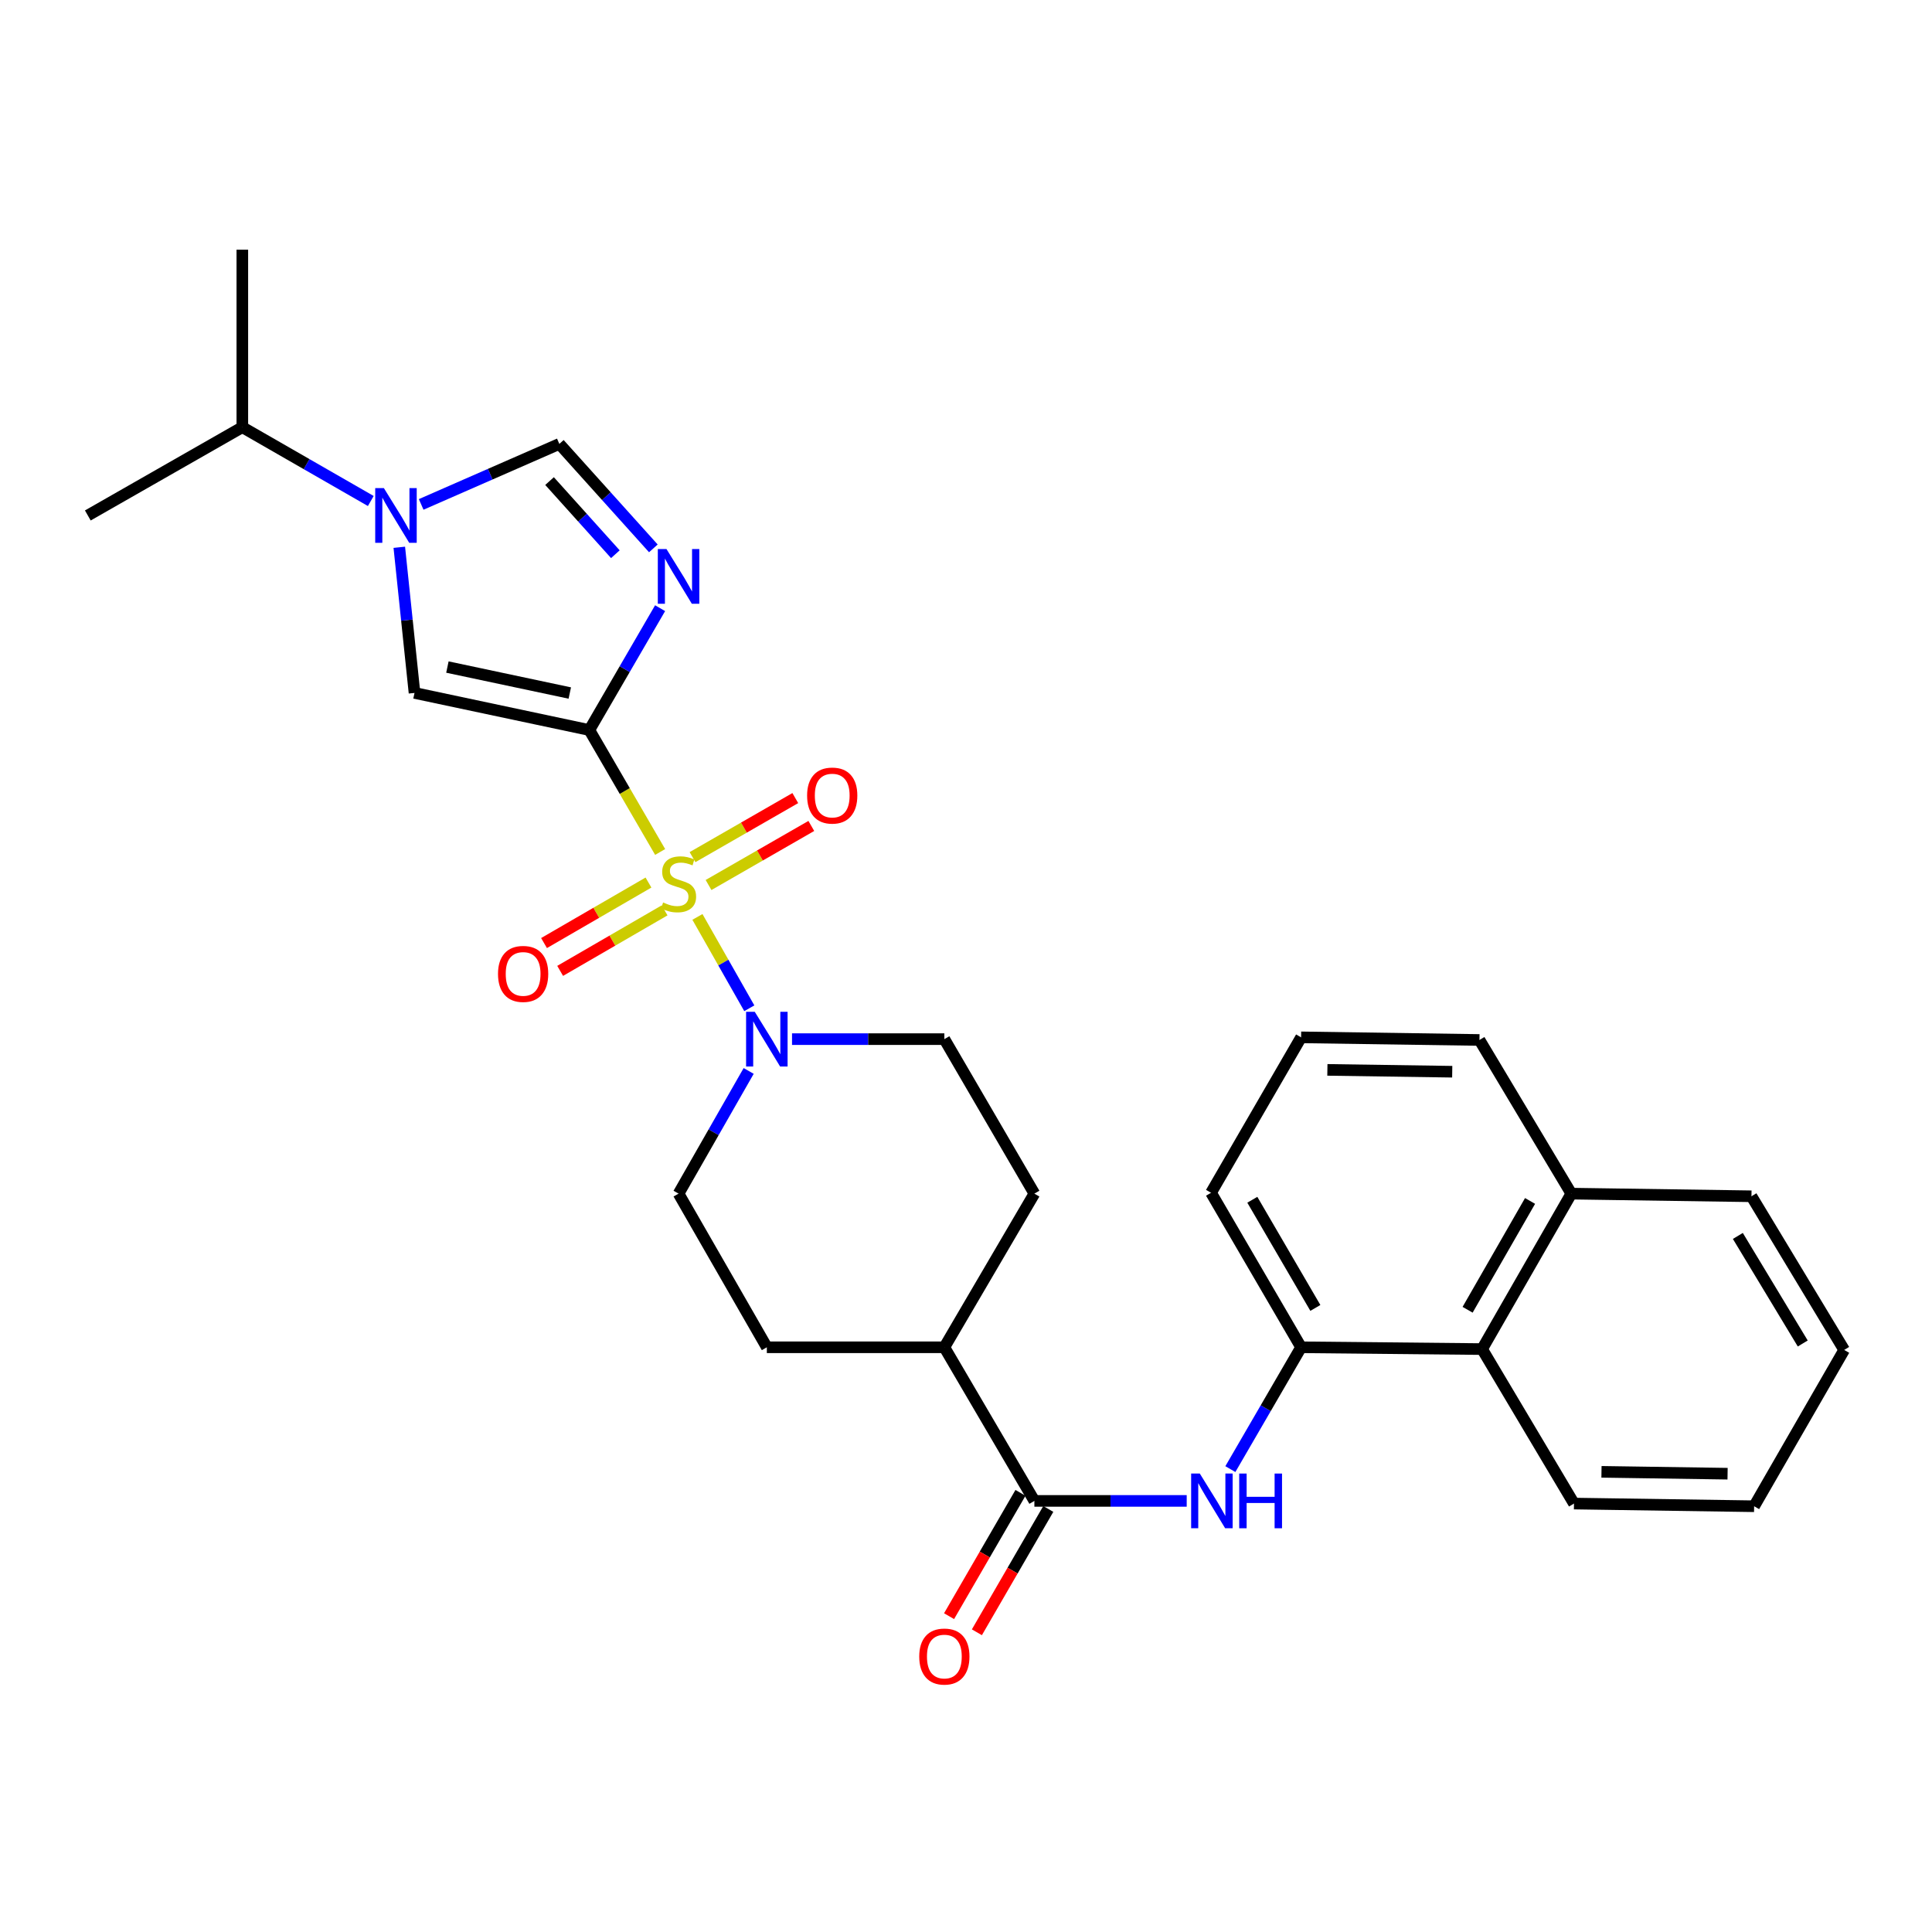 <?xml version='1.0' encoding='iso-8859-1'?>
<svg version='1.1' baseProfile='full'
              xmlns='http://www.w3.org/2000/svg'
                      xmlns:rdkit='http://www.rdkit.org/xml'
                      xmlns:xlink='http://www.w3.org/1999/xlink'
                  xml:space='preserve'
width='1000px' height='1000px' viewBox='0 0 1000 1000'>
<!-- END OF HEADER -->
<rect style='opacity:1.0;fill:#FFFFFF;stroke:none' width='1000' height='1000' x='0' y='0'> </rect>
<path class='bond-0' d='M 341.69,440.979 L 323.367,409.422' style='fill:none;fill-rule:evenodd;stroke:#CCCC00;stroke-width:6px;stroke-linecap:butt;stroke-linejoin:miter;stroke-opacity:1' />
<path class='bond-0' d='M 323.367,409.422 L 305.043,377.866' style='fill:none;fill-rule:evenodd;stroke:#000000;stroke-width:6px;stroke-linecap:butt;stroke-linejoin:miter;stroke-opacity:1' />
<path class='bond-4' d='M 360.988,474.591 L 374.414,498.233' style='fill:none;fill-rule:evenodd;stroke:#CCCC00;stroke-width:6px;stroke-linecap:butt;stroke-linejoin:miter;stroke-opacity:1' />
<path class='bond-4' d='M 374.414,498.233 L 387.841,521.876' style='fill:none;fill-rule:evenodd;stroke:#0000FF;stroke-width:6px;stroke-linecap:butt;stroke-linejoin:miter;stroke-opacity:1' />
<path class='bond-9' d='M 366.742,458.076 L 393.339,442.793' style='fill:none;fill-rule:evenodd;stroke:#CCCC00;stroke-width:6px;stroke-linecap:butt;stroke-linejoin:miter;stroke-opacity:1' />
<path class='bond-9' d='M 393.339,442.793 L 419.936,427.51' style='fill:none;fill-rule:evenodd;stroke:#FF0000;stroke-width:6px;stroke-linecap:butt;stroke-linejoin:miter;stroke-opacity:1' />
<path class='bond-9' d='M 358.452,443.65 L 385.049,428.367' style='fill:none;fill-rule:evenodd;stroke:#CCCC00;stroke-width:6px;stroke-linecap:butt;stroke-linejoin:miter;stroke-opacity:1' />
<path class='bond-9' d='M 385.049,428.367 L 411.646,413.084' style='fill:none;fill-rule:evenodd;stroke:#FF0000;stroke-width:6px;stroke-linecap:butt;stroke-linejoin:miter;stroke-opacity:1' />
<path class='bond-10' d='M 335.649,456.807 L 308.62,472.467' style='fill:none;fill-rule:evenodd;stroke:#CCCC00;stroke-width:6px;stroke-linecap:butt;stroke-linejoin:miter;stroke-opacity:1' />
<path class='bond-10' d='M 308.62,472.467 L 281.592,488.127' style='fill:none;fill-rule:evenodd;stroke:#FF0000;stroke-width:6px;stroke-linecap:butt;stroke-linejoin:miter;stroke-opacity:1' />
<path class='bond-10' d='M 343.99,471.204 L 316.962,486.864' style='fill:none;fill-rule:evenodd;stroke:#CCCC00;stroke-width:6px;stroke-linecap:butt;stroke-linejoin:miter;stroke-opacity:1' />
<path class='bond-10' d='M 316.962,486.864 L 289.933,502.524' style='fill:none;fill-rule:evenodd;stroke:#FF0000;stroke-width:6px;stroke-linecap:butt;stroke-linejoin:miter;stroke-opacity:1' />
<path class='bond-1' d='M 305.043,377.866 L 323.355,346.329' style='fill:none;fill-rule:evenodd;stroke:#000000;stroke-width:6px;stroke-linecap:butt;stroke-linejoin:miter;stroke-opacity:1' />
<path class='bond-1' d='M 323.355,346.329 L 341.667,314.793' style='fill:none;fill-rule:evenodd;stroke:#0000FF;stroke-width:6px;stroke-linecap:butt;stroke-linejoin:miter;stroke-opacity:1' />
<path class='bond-2' d='M 305.043,377.866 L 214.548,358.658' style='fill:none;fill-rule:evenodd;stroke:#000000;stroke-width:6px;stroke-linecap:butt;stroke-linejoin:miter;stroke-opacity:1' />
<path class='bond-2' d='M 294.923,358.709 L 231.577,345.263' style='fill:none;fill-rule:evenodd;stroke:#000000;stroke-width:6px;stroke-linecap:butt;stroke-linejoin:miter;stroke-opacity:1' />
<path class='bond-5' d='M 338.178,283.838 L 313.846,256.801' style='fill:none;fill-rule:evenodd;stroke:#0000FF;stroke-width:6px;stroke-linecap:butt;stroke-linejoin:miter;stroke-opacity:1' />
<path class='bond-5' d='M 313.846,256.801 L 289.514,229.765' style='fill:none;fill-rule:evenodd;stroke:#000000;stroke-width:6px;stroke-linecap:butt;stroke-linejoin:miter;stroke-opacity:1' />
<path class='bond-5' d='M 318.511,286.857 L 301.478,267.932' style='fill:none;fill-rule:evenodd;stroke:#0000FF;stroke-width:6px;stroke-linecap:butt;stroke-linejoin:miter;stroke-opacity:1' />
<path class='bond-5' d='M 301.478,267.932 L 284.446,249.006' style='fill:none;fill-rule:evenodd;stroke:#000000;stroke-width:6px;stroke-linecap:butt;stroke-linejoin:miter;stroke-opacity:1' />
<path class='bond-3' d='M 214.548,358.658 L 210.611,320.965' style='fill:none;fill-rule:evenodd;stroke:#000000;stroke-width:6px;stroke-linecap:butt;stroke-linejoin:miter;stroke-opacity:1' />
<path class='bond-3' d='M 210.611,320.965 L 206.673,283.273' style='fill:none;fill-rule:evenodd;stroke:#0000FF;stroke-width:6px;stroke-linecap:butt;stroke-linejoin:miter;stroke-opacity:1' />
<path class='bond-16' d='M 191.92,259.317 L 158.675,240.22' style='fill:none;fill-rule:evenodd;stroke:#0000FF;stroke-width:6px;stroke-linecap:butt;stroke-linejoin:miter;stroke-opacity:1' />
<path class='bond-16' d='M 158.675,240.22 L 125.43,221.122' style='fill:none;fill-rule:evenodd;stroke:#000000;stroke-width:6px;stroke-linecap:butt;stroke-linejoin:miter;stroke-opacity:1' />
<path class='bond-30' d='M 218.001,261.089 L 253.757,245.427' style='fill:none;fill-rule:evenodd;stroke:#0000FF;stroke-width:6px;stroke-linecap:butt;stroke-linejoin:miter;stroke-opacity:1' />
<path class='bond-30' d='M 253.757,245.427 L 289.514,229.765' style='fill:none;fill-rule:evenodd;stroke:#000000;stroke-width:6px;stroke-linecap:butt;stroke-linejoin:miter;stroke-opacity:1' />
<path class='bond-13' d='M 409.952,537.854 L 449.374,537.854' style='fill:none;fill-rule:evenodd;stroke:#0000FF;stroke-width:6px;stroke-linecap:butt;stroke-linejoin:miter;stroke-opacity:1' />
<path class='bond-13' d='M 449.374,537.854 L 488.797,537.854' style='fill:none;fill-rule:evenodd;stroke:#000000;stroke-width:6px;stroke-linecap:butt;stroke-linejoin:miter;stroke-opacity:1' />
<path class='bond-14' d='M 387.509,554.317 L 369.366,586.069' style='fill:none;fill-rule:evenodd;stroke:#0000FF;stroke-width:6px;stroke-linecap:butt;stroke-linejoin:miter;stroke-opacity:1' />
<path class='bond-14' d='M 369.366,586.069 L 351.224,617.821' style='fill:none;fill-rule:evenodd;stroke:#000000;stroke-width:6px;stroke-linecap:butt;stroke-linejoin:miter;stroke-opacity:1' />
<path class='bond-6' d='M 535.394,776.866 L 488.797,697.353' style='fill:none;fill-rule:evenodd;stroke:#000000;stroke-width:6px;stroke-linecap:butt;stroke-linejoin:miter;stroke-opacity:1' />
<path class='bond-7' d='M 535.394,776.866 L 574.816,776.866' style='fill:none;fill-rule:evenodd;stroke:#000000;stroke-width:6px;stroke-linecap:butt;stroke-linejoin:miter;stroke-opacity:1' />
<path class='bond-7' d='M 574.816,776.866 L 614.238,776.866' style='fill:none;fill-rule:evenodd;stroke:#0000FF;stroke-width:6px;stroke-linecap:butt;stroke-linejoin:miter;stroke-opacity:1' />
<path class='bond-15' d='M 528.194,772.698 L 509.715,804.613' style='fill:none;fill-rule:evenodd;stroke:#000000;stroke-width:6px;stroke-linecap:butt;stroke-linejoin:miter;stroke-opacity:1' />
<path class='bond-15' d='M 509.715,804.613 L 491.235,836.528' style='fill:none;fill-rule:evenodd;stroke:#FF0000;stroke-width:6px;stroke-linecap:butt;stroke-linejoin:miter;stroke-opacity:1' />
<path class='bond-15' d='M 542.593,781.035 L 524.114,812.95' style='fill:none;fill-rule:evenodd;stroke:#000000;stroke-width:6px;stroke-linecap:butt;stroke-linejoin:miter;stroke-opacity:1' />
<path class='bond-15' d='M 524.114,812.95 L 505.634,844.865' style='fill:none;fill-rule:evenodd;stroke:#FF0000;stroke-width:6px;stroke-linecap:butt;stroke-linejoin:miter;stroke-opacity:1' />
<path class='bond-8' d='M 636.833,760.408 L 655.14,728.88' style='fill:none;fill-rule:evenodd;stroke:#0000FF;stroke-width:6px;stroke-linecap:butt;stroke-linejoin:miter;stroke-opacity:1' />
<path class='bond-8' d='M 655.14,728.88 L 673.447,697.353' style='fill:none;fill-rule:evenodd;stroke:#000000;stroke-width:6px;stroke-linecap:butt;stroke-linejoin:miter;stroke-opacity:1' />
<path class='bond-11' d='M 673.447,697.353 L 767.131,698.287' style='fill:none;fill-rule:evenodd;stroke:#000000;stroke-width:6px;stroke-linecap:butt;stroke-linejoin:miter;stroke-opacity:1' />
<path class='bond-20' d='M 673.447,697.353 L 626.832,617.377' style='fill:none;fill-rule:evenodd;stroke:#000000;stroke-width:6px;stroke-linecap:butt;stroke-linejoin:miter;stroke-opacity:1' />
<path class='bond-20' d='M 680.83,676.978 L 648.199,620.995' style='fill:none;fill-rule:evenodd;stroke:#000000;stroke-width:6px;stroke-linecap:butt;stroke-linejoin:miter;stroke-opacity:1' />
<path class='bond-19' d='M 767.131,698.287 L 813.312,617.821' style='fill:none;fill-rule:evenodd;stroke:#000000;stroke-width:6px;stroke-linecap:butt;stroke-linejoin:miter;stroke-opacity:1' />
<path class='bond-19' d='M 759.628,677.935 L 791.954,621.609' style='fill:none;fill-rule:evenodd;stroke:#000000;stroke-width:6px;stroke-linecap:butt;stroke-linejoin:miter;stroke-opacity:1' />
<path class='bond-22' d='M 767.131,698.287 L 814.69,778.244' style='fill:none;fill-rule:evenodd;stroke:#000000;stroke-width:6px;stroke-linecap:butt;stroke-linejoin:miter;stroke-opacity:1' />
<path class='bond-12' d='M 488.797,697.353 L 396.915,697.353' style='fill:none;fill-rule:evenodd;stroke:#000000;stroke-width:6px;stroke-linecap:butt;stroke-linejoin:miter;stroke-opacity:1' />
<path class='bond-29' d='M 488.797,697.353 L 535.394,617.821' style='fill:none;fill-rule:evenodd;stroke:#000000;stroke-width:6px;stroke-linecap:butt;stroke-linejoin:miter;stroke-opacity:1' />
<path class='bond-18' d='M 488.797,537.854 L 535.394,617.821' style='fill:none;fill-rule:evenodd;stroke:#000000;stroke-width:6px;stroke-linecap:butt;stroke-linejoin:miter;stroke-opacity:1' />
<path class='bond-17' d='M 351.224,617.821 L 396.915,697.353' style='fill:none;fill-rule:evenodd;stroke:#000000;stroke-width:6px;stroke-linecap:butt;stroke-linejoin:miter;stroke-opacity:1' />
<path class='bond-25' d='M 125.43,221.122 L 45.455,266.804' style='fill:none;fill-rule:evenodd;stroke:#000000;stroke-width:6px;stroke-linecap:butt;stroke-linejoin:miter;stroke-opacity:1' />
<path class='bond-26' d='M 125.43,221.122 L 125.43,129.24' style='fill:none;fill-rule:evenodd;stroke:#000000;stroke-width:6px;stroke-linecap:butt;stroke-linejoin:miter;stroke-opacity:1' />
<path class='bond-24' d='M 813.312,617.821 L 906.553,619.189' style='fill:none;fill-rule:evenodd;stroke:#000000;stroke-width:6px;stroke-linecap:butt;stroke-linejoin:miter;stroke-opacity:1' />
<path class='bond-31' d='M 813.312,617.821 L 765.763,538.289' style='fill:none;fill-rule:evenodd;stroke:#000000;stroke-width:6px;stroke-linecap:butt;stroke-linejoin:miter;stroke-opacity:1' />
<path class='bond-21' d='M 626.832,617.377 L 673.447,536.93' style='fill:none;fill-rule:evenodd;stroke:#000000;stroke-width:6px;stroke-linecap:butt;stroke-linejoin:miter;stroke-opacity:1' />
<path class='bond-23' d='M 673.447,536.93 L 765.763,538.289' style='fill:none;fill-rule:evenodd;stroke:#000000;stroke-width:6px;stroke-linecap:butt;stroke-linejoin:miter;stroke-opacity:1' />
<path class='bond-23' d='M 687.05,553.771 L 751.671,554.722' style='fill:none;fill-rule:evenodd;stroke:#000000;stroke-width:6px;stroke-linecap:butt;stroke-linejoin:miter;stroke-opacity:1' />
<path class='bond-27' d='M 814.69,778.244 L 907.93,779.63' style='fill:none;fill-rule:evenodd;stroke:#000000;stroke-width:6px;stroke-linecap:butt;stroke-linejoin:miter;stroke-opacity:1' />
<path class='bond-27' d='M 828.923,761.815 L 894.191,762.786' style='fill:none;fill-rule:evenodd;stroke:#000000;stroke-width:6px;stroke-linecap:butt;stroke-linejoin:miter;stroke-opacity:1' />
<path class='bond-32' d='M 906.553,619.189 L 954.545,698.721' style='fill:none;fill-rule:evenodd;stroke:#000000;stroke-width:6px;stroke-linecap:butt;stroke-linejoin:miter;stroke-opacity:1' />
<path class='bond-32' d='M 899.506,639.715 L 933.101,695.388' style='fill:none;fill-rule:evenodd;stroke:#000000;stroke-width:6px;stroke-linecap:butt;stroke-linejoin:miter;stroke-opacity:1' />
<path class='bond-28' d='M 907.93,779.63 L 954.545,698.721' style='fill:none;fill-rule:evenodd;stroke:#000000;stroke-width:6px;stroke-linecap:butt;stroke-linejoin:miter;stroke-opacity:1' />
<path  class='atom-0' d='M 343.224 467.118
Q 343.544 467.238, 344.864 467.798
Q 346.184 468.358, 347.624 468.718
Q 349.104 469.038, 350.544 469.038
Q 353.224 469.038, 354.784 467.758
Q 356.344 466.438, 356.344 464.158
Q 356.344 462.598, 355.544 461.638
Q 354.784 460.678, 353.584 460.158
Q 352.384 459.638, 350.384 459.038
Q 347.864 458.278, 346.344 457.558
Q 344.864 456.838, 343.784 455.318
Q 342.744 453.798, 342.744 451.238
Q 342.744 447.678, 345.144 445.478
Q 347.584 443.278, 352.384 443.278
Q 355.664 443.278, 359.384 444.838
L 358.464 447.918
Q 355.064 446.518, 352.504 446.518
Q 349.744 446.518, 348.224 447.678
Q 346.704 448.798, 346.744 450.758
Q 346.744 452.278, 347.504 453.198
Q 348.304 454.118, 349.424 454.638
Q 350.584 455.158, 352.504 455.758
Q 355.064 456.558, 356.584 457.358
Q 358.104 458.158, 359.184 459.798
Q 360.304 461.398, 360.304 464.158
Q 360.304 468.078, 357.664 470.198
Q 355.064 472.278, 350.704 472.278
Q 348.184 472.278, 346.264 471.718
Q 344.384 471.198, 342.144 470.278
L 343.224 467.118
' fill='#CCCC00'/>
<path  class='atom-2' d='M 344.964 284.174
L 354.244 299.174
Q 355.164 300.654, 356.644 303.334
Q 358.124 306.014, 358.204 306.174
L 358.204 284.174
L 361.964 284.174
L 361.964 312.494
L 358.084 312.494
L 348.124 296.094
Q 346.964 294.174, 345.724 291.974
Q 344.524 289.774, 344.164 289.094
L 344.164 312.494
L 340.484 312.494
L 340.484 284.174
L 344.964 284.174
' fill='#0000FF'/>
<path  class='atom-4' d='M 198.693 252.644
L 207.973 267.644
Q 208.893 269.124, 210.373 271.804
Q 211.853 274.484, 211.933 274.644
L 211.933 252.644
L 215.693 252.644
L 215.693 280.964
L 211.813 280.964
L 201.853 264.564
Q 200.693 262.644, 199.453 260.444
Q 198.253 258.244, 197.893 257.564
L 197.893 280.964
L 194.213 280.964
L 194.213 252.644
L 198.693 252.644
' fill='#0000FF'/>
<path  class='atom-5' d='M 390.655 523.694
L 399.935 538.694
Q 400.855 540.174, 402.335 542.854
Q 403.815 545.534, 403.895 545.694
L 403.895 523.694
L 407.655 523.694
L 407.655 552.014
L 403.775 552.014
L 393.815 535.614
Q 392.655 533.694, 391.415 531.494
Q 390.215 529.294, 389.855 528.614
L 389.855 552.014
L 386.175 552.014
L 386.175 523.694
L 390.655 523.694
' fill='#0000FF'/>
<path  class='atom-8' d='M 621.015 762.706
L 630.295 777.706
Q 631.215 779.186, 632.695 781.866
Q 634.175 784.546, 634.255 784.706
L 634.255 762.706
L 638.015 762.706
L 638.015 791.026
L 634.135 791.026
L 624.175 774.626
Q 623.015 772.706, 621.775 770.506
Q 620.575 768.306, 620.215 767.626
L 620.215 791.026
L 616.535 791.026
L 616.535 762.706
L 621.015 762.706
' fill='#0000FF'/>
<path  class='atom-8' d='M 641.415 762.706
L 645.255 762.706
L 645.255 774.746
L 659.735 774.746
L 659.735 762.706
L 663.575 762.706
L 663.575 791.026
L 659.735 791.026
L 659.735 777.946
L 645.255 777.946
L 645.255 791.026
L 641.415 791.026
L 641.415 762.706
' fill='#0000FF'/>
<path  class='atom-10' d='M 417.756 411.778
Q 417.756 404.978, 421.116 401.178
Q 424.476 397.378, 430.756 397.378
Q 437.036 397.378, 440.396 401.178
Q 443.756 404.978, 443.756 411.778
Q 443.756 418.658, 440.356 422.578
Q 436.956 426.458, 430.756 426.458
Q 424.516 426.458, 421.116 422.578
Q 417.756 418.698, 417.756 411.778
M 430.756 423.258
Q 435.076 423.258, 437.396 420.378
Q 439.756 417.458, 439.756 411.778
Q 439.756 406.218, 437.396 403.418
Q 435.076 400.578, 430.756 400.578
Q 426.436 400.578, 424.076 403.378
Q 421.756 406.178, 421.756 411.778
Q 421.756 417.498, 424.076 420.378
Q 426.436 423.258, 430.756 423.258
' fill='#FF0000'/>
<path  class='atom-11' d='M 257.768 504.094
Q 257.768 497.294, 261.128 493.494
Q 264.488 489.694, 270.768 489.694
Q 277.048 489.694, 280.408 493.494
Q 283.768 497.294, 283.768 504.094
Q 283.768 510.974, 280.368 514.894
Q 276.968 518.774, 270.768 518.774
Q 264.528 518.774, 261.128 514.894
Q 257.768 511.014, 257.768 504.094
M 270.768 515.574
Q 275.088 515.574, 277.408 512.694
Q 279.768 509.774, 279.768 504.094
Q 279.768 498.534, 277.408 495.734
Q 275.088 492.894, 270.768 492.894
Q 266.448 492.894, 264.088 495.694
Q 261.768 498.494, 261.768 504.094
Q 261.768 509.814, 264.088 512.694
Q 266.448 515.574, 270.768 515.574
' fill='#FF0000'/>
<path  class='atom-16' d='M 475.797 857.421
Q 475.797 850.621, 479.157 846.821
Q 482.517 843.021, 488.797 843.021
Q 495.077 843.021, 498.437 846.821
Q 501.797 850.621, 501.797 857.421
Q 501.797 864.301, 498.397 868.221
Q 494.997 872.101, 488.797 872.101
Q 482.557 872.101, 479.157 868.221
Q 475.797 864.341, 475.797 857.421
M 488.797 868.901
Q 493.117 868.901, 495.437 866.021
Q 497.797 863.101, 497.797 857.421
Q 497.797 851.861, 495.437 849.061
Q 493.117 846.221, 488.797 846.221
Q 484.477 846.221, 482.117 849.021
Q 479.797 851.821, 479.797 857.421
Q 479.797 863.141, 482.117 866.021
Q 484.477 868.901, 488.797 868.901
' fill='#FF0000'/>
</svg>
